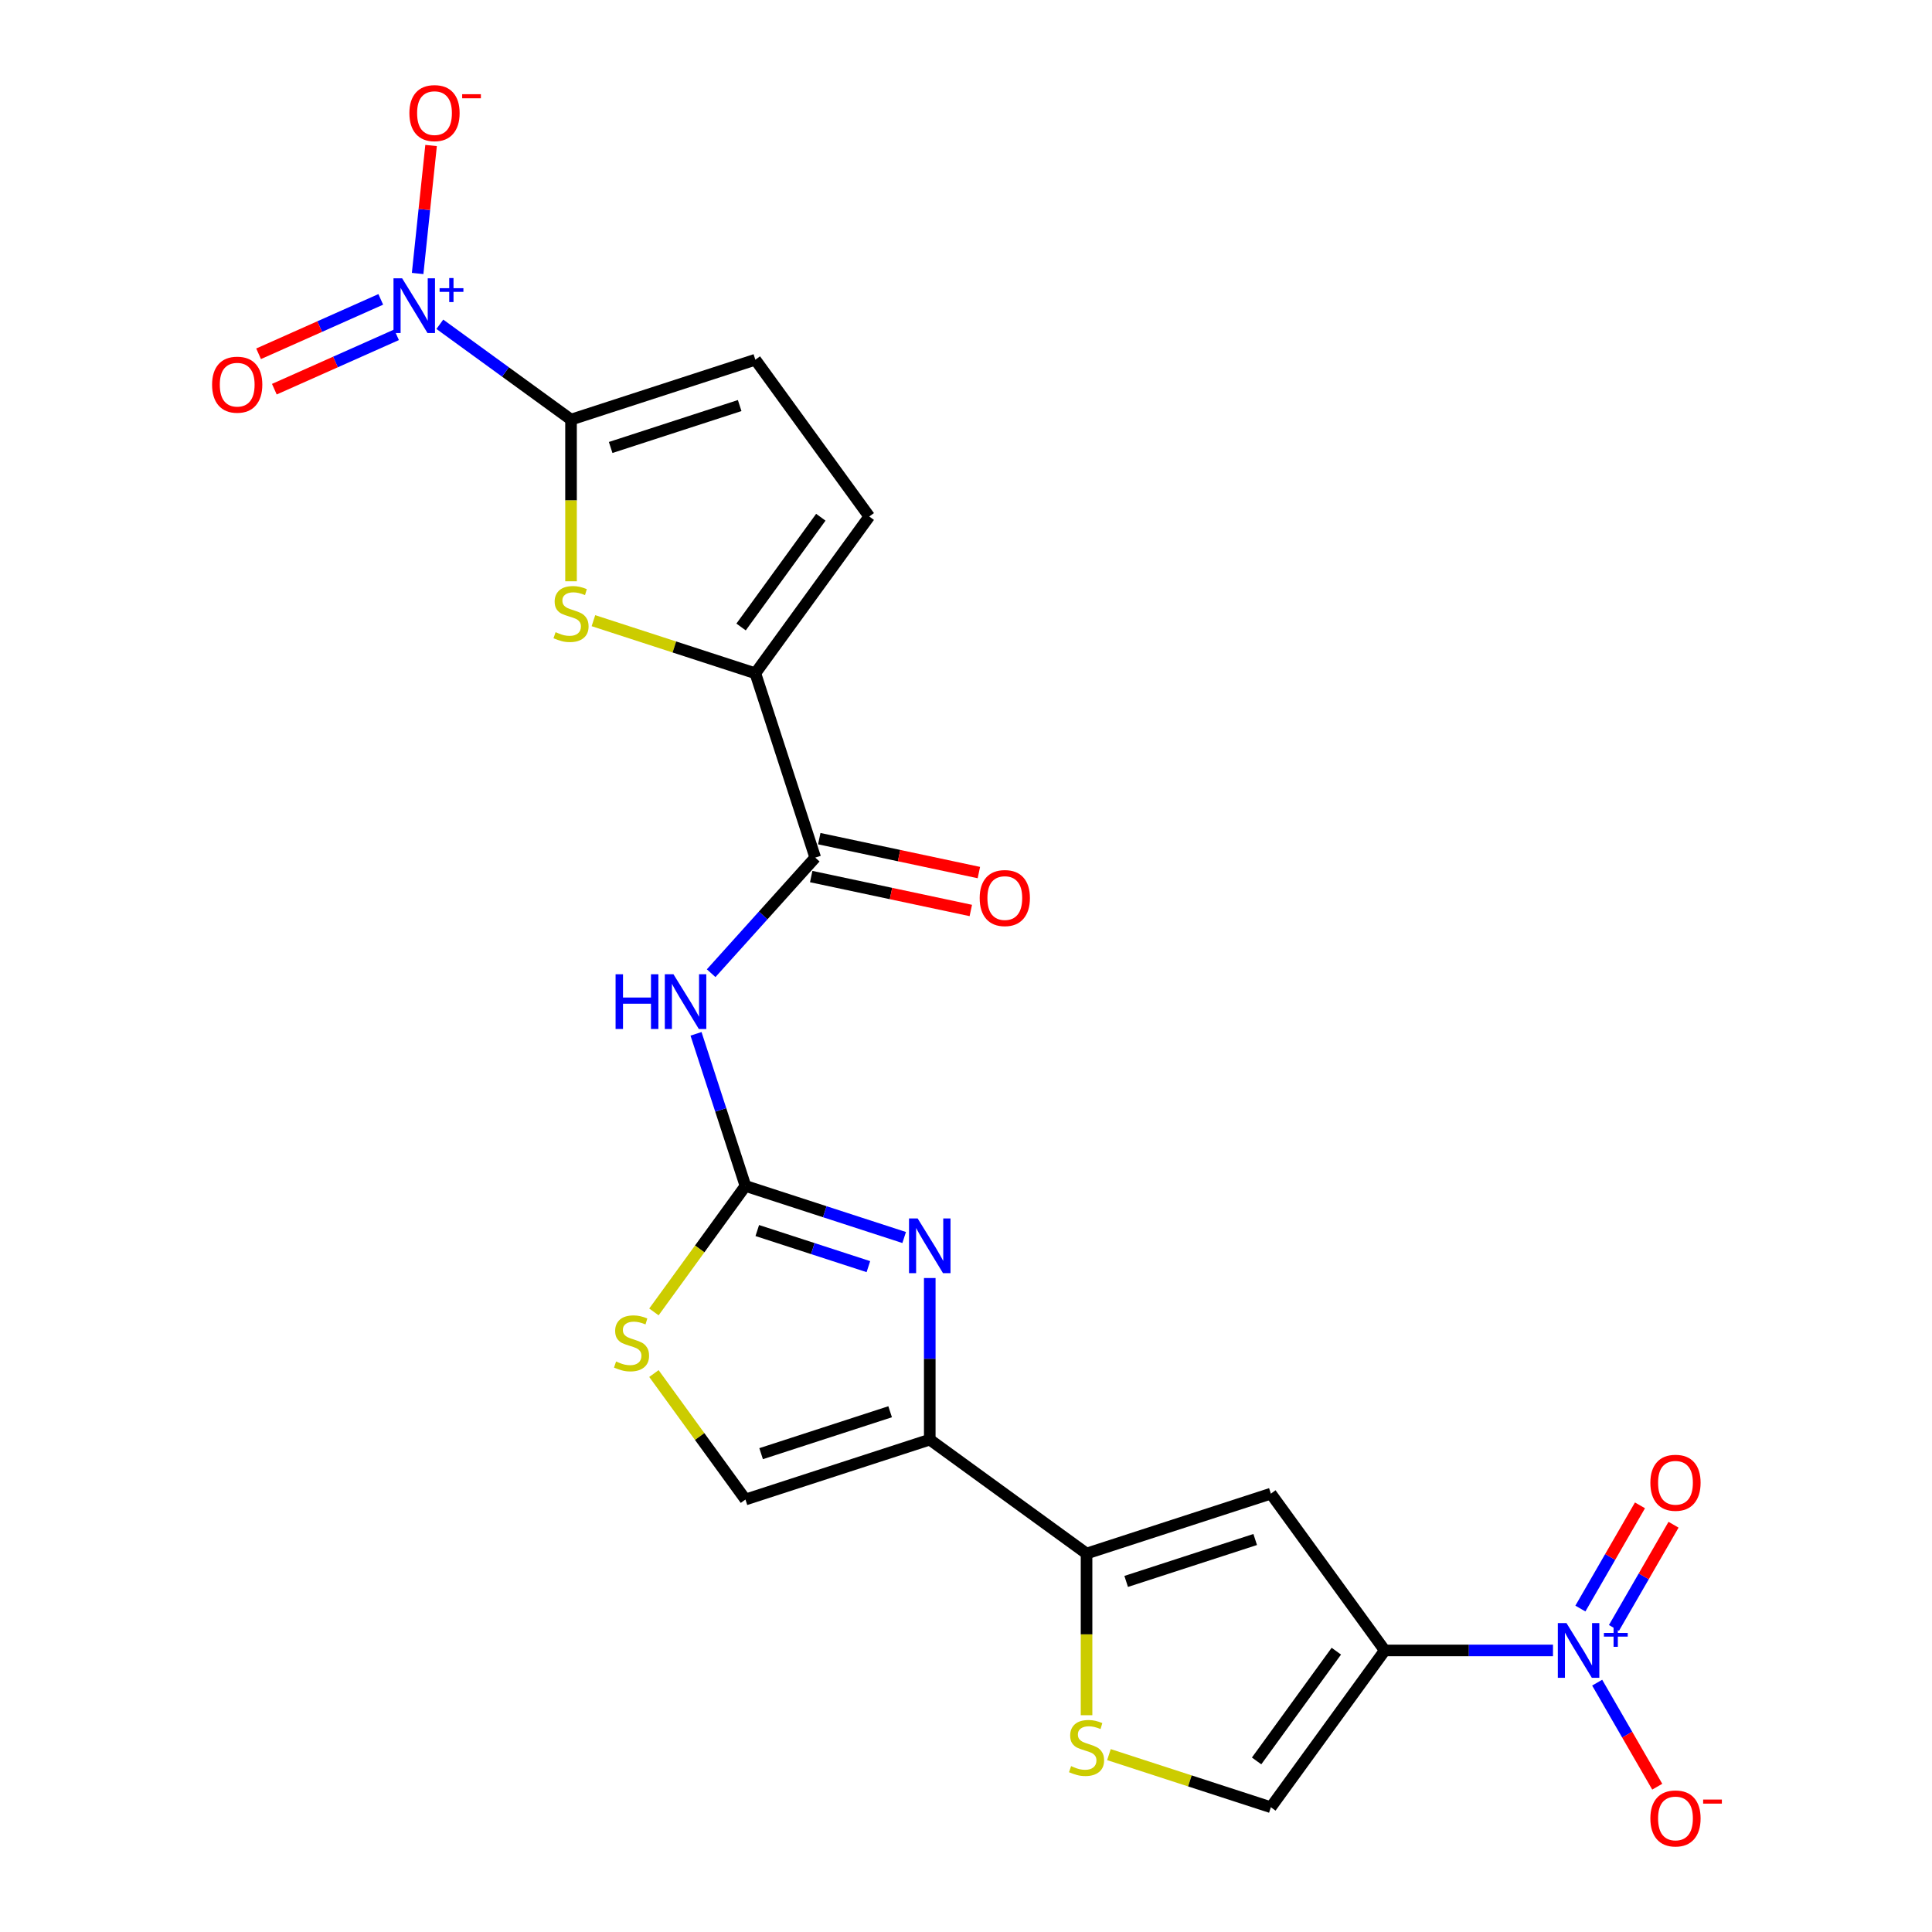 <?xml version='1.0' encoding='iso-8859-1'?>
<svg version='1.1' baseProfile='full'
              xmlns='http://www.w3.org/2000/svg'
                      xmlns:rdkit='http://www.rdkit.org/xml'
                      xmlns:xlink='http://www.w3.org/1999/xlink'
                  xml:space='preserve'
width='1000px' height='1000px' viewBox='0 0 1000 1000'>
<!-- END OF HEADER -->
<rect style='opacity:1.0;fill:#FFFFFF;stroke:none' width='1000' height='1000' x='0' y='0'> </rect>
<path class='bond-1' d='M 716.759,854.267 L 760.291,854.267' style='fill:none;fill-rule:evenodd;stroke:#000000;stroke-width:6px;stroke-linecap:butt;stroke-linejoin:miter;stroke-opacity:1' />
<path class='bond-1' d='M 760.291,854.267 L 803.822,854.267' style='fill:none;fill-rule:evenodd;stroke:#0000FF;stroke-width:6px;stroke-linecap:butt;stroke-linejoin:miter;stroke-opacity:1' />
<path class='bond-7' d='M 716.759,854.267 L 657.798,773.113' style='fill:none;fill-rule:evenodd;stroke:#000000;stroke-width:6px;stroke-linecap:butt;stroke-linejoin:miter;stroke-opacity:1' />
<path class='bond-13' d='M 716.759,854.267 L 657.798,935.42' style='fill:none;fill-rule:evenodd;stroke:#000000;stroke-width:6px;stroke-linecap:butt;stroke-linejoin:miter;stroke-opacity:1' />
<path class='bond-13' d='M 691.684,854.647 L 650.412,911.455' style='fill:none;fill-rule:evenodd;stroke:#000000;stroke-width:6px;stroke-linecap:butt;stroke-linejoin:miter;stroke-opacity:1' />
<path class='bond-0' d='M 295.566,217.185 L 295.566,259.026' style='fill:none;fill-rule:evenodd;stroke:#000000;stroke-width:6px;stroke-linecap:butt;stroke-linejoin:miter;stroke-opacity:1' />
<path class='bond-0' d='M 295.566,259.026 L 295.566,300.868' style='fill:none;fill-rule:evenodd;stroke:#CCCC00;stroke-width:6px;stroke-linecap:butt;stroke-linejoin:miter;stroke-opacity:1' />
<path class='bond-3' d='M 295.566,217.185 L 261.614,192.517' style='fill:none;fill-rule:evenodd;stroke:#000000;stroke-width:6px;stroke-linecap:butt;stroke-linejoin:miter;stroke-opacity:1' />
<path class='bond-3' d='M 261.614,192.517 L 227.661,167.848' style='fill:none;fill-rule:evenodd;stroke:#0000FF;stroke-width:6px;stroke-linecap:butt;stroke-linejoin:miter;stroke-opacity:1' />
<path class='bond-25' d='M 295.566,217.185 L 390.968,186.187' style='fill:none;fill-rule:evenodd;stroke:#000000;stroke-width:6px;stroke-linecap:butt;stroke-linejoin:miter;stroke-opacity:1' />
<path class='bond-25' d='M 316.076,231.615 L 382.857,209.917' style='fill:none;fill-rule:evenodd;stroke:#000000;stroke-width:6px;stroke-linecap:butt;stroke-linejoin:miter;stroke-opacity:1' />
<path class='bond-18' d='M 826.693,870.934 L 842.24,897.863' style='fill:none;fill-rule:evenodd;stroke:#0000FF;stroke-width:6px;stroke-linecap:butt;stroke-linejoin:miter;stroke-opacity:1' />
<path class='bond-18' d='M 842.24,897.863 L 857.788,924.792' style='fill:none;fill-rule:evenodd;stroke:#FF0000;stroke-width:6px;stroke-linecap:butt;stroke-linejoin:miter;stroke-opacity:1' />
<path class='bond-20' d='M 835.38,842.614 L 850.801,815.906' style='fill:none;fill-rule:evenodd;stroke:#0000FF;stroke-width:6px;stroke-linecap:butt;stroke-linejoin:miter;stroke-opacity:1' />
<path class='bond-20' d='M 850.801,815.906 L 866.221,789.197' style='fill:none;fill-rule:evenodd;stroke:#FF0000;stroke-width:6px;stroke-linecap:butt;stroke-linejoin:miter;stroke-opacity:1' />
<path class='bond-20' d='M 818.006,832.583 L 833.426,805.875' style='fill:none;fill-rule:evenodd;stroke:#0000FF;stroke-width:6px;stroke-linecap:butt;stroke-linejoin:miter;stroke-opacity:1' />
<path class='bond-20' d='M 833.426,805.875 L 848.847,779.166' style='fill:none;fill-rule:evenodd;stroke:#FF0000;stroke-width:6px;stroke-linecap:butt;stroke-linejoin:miter;stroke-opacity:1' />
<path class='bond-2' d='M 385.842,613.841 L 426.919,627.188' style='fill:none;fill-rule:evenodd;stroke:#000000;stroke-width:6px;stroke-linecap:butt;stroke-linejoin:miter;stroke-opacity:1' />
<path class='bond-2' d='M 426.919,627.188 L 467.996,640.535' style='fill:none;fill-rule:evenodd;stroke:#0000FF;stroke-width:6px;stroke-linecap:butt;stroke-linejoin:miter;stroke-opacity:1' />
<path class='bond-2' d='M 391.966,636.926 L 420.719,646.268' style='fill:none;fill-rule:evenodd;stroke:#000000;stroke-width:6px;stroke-linecap:butt;stroke-linejoin:miter;stroke-opacity:1' />
<path class='bond-2' d='M 420.719,646.268 L 449.473,655.611' style='fill:none;fill-rule:evenodd;stroke:#0000FF;stroke-width:6px;stroke-linecap:butt;stroke-linejoin:miter;stroke-opacity:1' />
<path class='bond-9' d='M 385.842,613.841 L 373.051,574.475' style='fill:none;fill-rule:evenodd;stroke:#000000;stroke-width:6px;stroke-linecap:butt;stroke-linejoin:miter;stroke-opacity:1' />
<path class='bond-9' d='M 373.051,574.475 L 360.26,535.108' style='fill:none;fill-rule:evenodd;stroke:#0000FF;stroke-width:6px;stroke-linecap:butt;stroke-linejoin:miter;stroke-opacity:1' />
<path class='bond-24' d='M 385.842,613.841 L 362.155,646.443' style='fill:none;fill-rule:evenodd;stroke:#000000;stroke-width:6px;stroke-linecap:butt;stroke-linejoin:miter;stroke-opacity:1' />
<path class='bond-24' d='M 362.155,646.443 L 338.469,679.045' style='fill:none;fill-rule:evenodd;stroke:#CCCC00;stroke-width:6px;stroke-linecap:butt;stroke-linejoin:miter;stroke-opacity:1' />
<path class='bond-19' d='M 216.165,141.556 L 219.646,108.433' style='fill:none;fill-rule:evenodd;stroke:#0000FF;stroke-width:6px;stroke-linecap:butt;stroke-linejoin:miter;stroke-opacity:1' />
<path class='bond-19' d='M 219.646,108.433 L 223.128,75.311' style='fill:none;fill-rule:evenodd;stroke:#FF0000;stroke-width:6px;stroke-linecap:butt;stroke-linejoin:miter;stroke-opacity:1' />
<path class='bond-21' d='M 197.085,154.958 L 165.463,169.037' style='fill:none;fill-rule:evenodd;stroke:#0000FF;stroke-width:6px;stroke-linecap:butt;stroke-linejoin:miter;stroke-opacity:1' />
<path class='bond-21' d='M 165.463,169.037 L 133.84,183.117' style='fill:none;fill-rule:evenodd;stroke:#FF0000;stroke-width:6px;stroke-linecap:butt;stroke-linejoin:miter;stroke-opacity:1' />
<path class='bond-21' d='M 205.246,173.286 L 173.623,187.365' style='fill:none;fill-rule:evenodd;stroke:#0000FF;stroke-width:6px;stroke-linecap:butt;stroke-linejoin:miter;stroke-opacity:1' />
<path class='bond-21' d='M 173.623,187.365 L 142,201.444' style='fill:none;fill-rule:evenodd;stroke:#FF0000;stroke-width:6px;stroke-linecap:butt;stroke-linejoin:miter;stroke-opacity:1' />
<path class='bond-4' d='M 481.243,661.507 L 481.243,703.328' style='fill:none;fill-rule:evenodd;stroke:#0000FF;stroke-width:6px;stroke-linecap:butt;stroke-linejoin:miter;stroke-opacity:1' />
<path class='bond-4' d='M 481.243,703.328 L 481.243,745.15' style='fill:none;fill-rule:evenodd;stroke:#000000;stroke-width:6px;stroke-linecap:butt;stroke-linejoin:miter;stroke-opacity:1' />
<path class='bond-5' d='M 481.243,745.15 L 562.397,804.111' style='fill:none;fill-rule:evenodd;stroke:#000000;stroke-width:6px;stroke-linecap:butt;stroke-linejoin:miter;stroke-opacity:1' />
<path class='bond-15' d='M 481.243,745.15 L 385.842,776.148' style='fill:none;fill-rule:evenodd;stroke:#000000;stroke-width:6px;stroke-linecap:butt;stroke-linejoin:miter;stroke-opacity:1' />
<path class='bond-15' d='M 460.734,730.719 L 393.953,752.418' style='fill:none;fill-rule:evenodd;stroke:#000000;stroke-width:6px;stroke-linecap:butt;stroke-linejoin:miter;stroke-opacity:1' />
<path class='bond-6' d='M 307.154,321.261 L 349.061,334.877' style='fill:none;fill-rule:evenodd;stroke:#CCCC00;stroke-width:6px;stroke-linecap:butt;stroke-linejoin:miter;stroke-opacity:1' />
<path class='bond-6' d='M 349.061,334.877 L 390.968,348.493' style='fill:none;fill-rule:evenodd;stroke:#000000;stroke-width:6px;stroke-linecap:butt;stroke-linejoin:miter;stroke-opacity:1' />
<path class='bond-8' d='M 657.798,773.113 L 562.397,804.111' style='fill:none;fill-rule:evenodd;stroke:#000000;stroke-width:6px;stroke-linecap:butt;stroke-linejoin:miter;stroke-opacity:1' />
<path class='bond-8' d='M 649.687,796.843 L 582.906,818.542' style='fill:none;fill-rule:evenodd;stroke:#000000;stroke-width:6px;stroke-linecap:butt;stroke-linejoin:miter;stroke-opacity:1' />
<path class='bond-23' d='M 562.397,804.111 L 562.397,845.953' style='fill:none;fill-rule:evenodd;stroke:#000000;stroke-width:6px;stroke-linecap:butt;stroke-linejoin:miter;stroke-opacity:1' />
<path class='bond-23' d='M 562.397,845.953 L 562.397,887.794' style='fill:none;fill-rule:evenodd;stroke:#CCCC00;stroke-width:6px;stroke-linecap:butt;stroke-linejoin:miter;stroke-opacity:1' />
<path class='bond-11' d='M 368.092,503.727 L 395.029,473.811' style='fill:none;fill-rule:evenodd;stroke:#0000FF;stroke-width:6px;stroke-linecap:butt;stroke-linejoin:miter;stroke-opacity:1' />
<path class='bond-11' d='M 395.029,473.811 L 421.965,443.895' style='fill:none;fill-rule:evenodd;stroke:#000000;stroke-width:6px;stroke-linecap:butt;stroke-linejoin:miter;stroke-opacity:1' />
<path class='bond-10' d='M 390.968,348.493 L 421.965,443.895' style='fill:none;fill-rule:evenodd;stroke:#000000;stroke-width:6px;stroke-linecap:butt;stroke-linejoin:miter;stroke-opacity:1' />
<path class='bond-17' d='M 390.968,348.493 L 449.929,267.34' style='fill:none;fill-rule:evenodd;stroke:#000000;stroke-width:6px;stroke-linecap:butt;stroke-linejoin:miter;stroke-opacity:1' />
<path class='bond-17' d='M 383.581,324.528 L 424.854,267.721' style='fill:none;fill-rule:evenodd;stroke:#000000;stroke-width:6px;stroke-linecap:butt;stroke-linejoin:miter;stroke-opacity:1' />
<path class='bond-22' d='M 419.88,453.706 L 461.185,462.486' style='fill:none;fill-rule:evenodd;stroke:#000000;stroke-width:6px;stroke-linecap:butt;stroke-linejoin:miter;stroke-opacity:1' />
<path class='bond-22' d='M 461.185,462.486 L 502.491,471.266' style='fill:none;fill-rule:evenodd;stroke:#FF0000;stroke-width:6px;stroke-linecap:butt;stroke-linejoin:miter;stroke-opacity:1' />
<path class='bond-22' d='M 424.051,434.083 L 465.357,442.862' style='fill:none;fill-rule:evenodd;stroke:#000000;stroke-width:6px;stroke-linecap:butt;stroke-linejoin:miter;stroke-opacity:1' />
<path class='bond-22' d='M 465.357,442.862 L 506.662,451.642' style='fill:none;fill-rule:evenodd;stroke:#FF0000;stroke-width:6px;stroke-linecap:butt;stroke-linejoin:miter;stroke-opacity:1' />
<path class='bond-12' d='M 573.984,908.187 L 615.891,921.803' style='fill:none;fill-rule:evenodd;stroke:#CCCC00;stroke-width:6px;stroke-linecap:butt;stroke-linejoin:miter;stroke-opacity:1' />
<path class='bond-12' d='M 615.891,921.803 L 657.798,935.42' style='fill:none;fill-rule:evenodd;stroke:#000000;stroke-width:6px;stroke-linecap:butt;stroke-linejoin:miter;stroke-opacity:1' />
<path class='bond-14' d='M 338.469,710.944 L 362.155,743.546' style='fill:none;fill-rule:evenodd;stroke:#CCCC00;stroke-width:6px;stroke-linecap:butt;stroke-linejoin:miter;stroke-opacity:1' />
<path class='bond-14' d='M 362.155,743.546 L 385.842,776.148' style='fill:none;fill-rule:evenodd;stroke:#000000;stroke-width:6px;stroke-linecap:butt;stroke-linejoin:miter;stroke-opacity:1' />
<path class='bond-16' d='M 390.968,186.187 L 449.929,267.34' style='fill:none;fill-rule:evenodd;stroke:#000000;stroke-width:6px;stroke-linecap:butt;stroke-linejoin:miter;stroke-opacity:1' />
<path  class='atom-2' d='M 810.81 840.107
L 820.09 855.107
Q 821.01 856.587, 822.49 859.267
Q 823.97 861.947, 824.05 862.107
L 824.05 840.107
L 827.81 840.107
L 827.81 868.427
L 823.93 868.427
L 813.97 852.027
Q 812.81 850.107, 811.57 847.907
Q 810.37 845.707, 810.01 845.027
L 810.01 868.427
L 806.33 868.427
L 806.33 840.107
L 810.81 840.107
' fill='#0000FF'/>
<path  class='atom-2' d='M 830.186 845.211
L 835.176 845.211
L 835.176 839.958
L 837.393 839.958
L 837.393 845.211
L 842.515 845.211
L 842.515 847.112
L 837.393 847.112
L 837.393 852.392
L 835.176 852.392
L 835.176 847.112
L 830.186 847.112
L 830.186 845.211
' fill='#0000FF'/>
<path  class='atom-4' d='M 208.153 144.063
L 217.433 159.063
Q 218.353 160.543, 219.833 163.223
Q 221.313 165.903, 221.393 166.063
L 221.393 144.063
L 225.153 144.063
L 225.153 172.383
L 221.273 172.383
L 211.313 155.983
Q 210.153 154.063, 208.913 151.863
Q 207.713 149.663, 207.353 148.983
L 207.353 172.383
L 203.673 172.383
L 203.673 144.063
L 208.153 144.063
' fill='#0000FF'/>
<path  class='atom-4' d='M 227.529 149.168
L 232.519 149.168
L 232.519 143.915
L 234.736 143.915
L 234.736 149.168
L 239.858 149.168
L 239.858 151.069
L 234.736 151.069
L 234.736 156.349
L 232.519 156.349
L 232.519 151.069
L 227.529 151.069
L 227.529 149.168
' fill='#0000FF'/>
<path  class='atom-5' d='M 474.983 630.679
L 484.263 645.679
Q 485.183 647.159, 486.663 649.839
Q 488.143 652.519, 488.223 652.679
L 488.223 630.679
L 491.983 630.679
L 491.983 658.999
L 488.103 658.999
L 478.143 642.599
Q 476.983 640.679, 475.743 638.479
Q 474.543 636.279, 474.183 635.599
L 474.183 658.999
L 470.503 658.999
L 470.503 630.679
L 474.983 630.679
' fill='#0000FF'/>
<path  class='atom-7' d='M 287.566 327.215
Q 287.886 327.335, 289.206 327.895
Q 290.526 328.455, 291.966 328.815
Q 293.446 329.135, 294.886 329.135
Q 297.566 329.135, 299.126 327.855
Q 300.686 326.535, 300.686 324.255
Q 300.686 322.695, 299.886 321.735
Q 299.126 320.775, 297.926 320.255
Q 296.726 319.735, 294.726 319.135
Q 292.206 318.375, 290.686 317.655
Q 289.206 316.935, 288.126 315.415
Q 287.086 313.895, 287.086 311.335
Q 287.086 307.775, 289.486 305.575
Q 291.926 303.375, 296.726 303.375
Q 300.006 303.375, 303.726 304.935
L 302.806 308.015
Q 299.406 306.615, 296.846 306.615
Q 294.086 306.615, 292.566 307.775
Q 291.046 308.895, 291.086 310.855
Q 291.086 312.375, 291.846 313.295
Q 292.646 314.215, 293.766 314.735
Q 294.926 315.255, 296.846 315.855
Q 299.406 316.655, 300.926 317.455
Q 302.446 318.255, 303.526 319.895
Q 304.646 321.495, 304.646 324.255
Q 304.646 328.175, 302.006 330.295
Q 299.406 332.375, 295.046 332.375
Q 292.526 332.375, 290.606 331.815
Q 288.726 331.295, 286.486 330.375
L 287.566 327.215
' fill='#CCCC00'/>
<path  class='atom-10' d='M 318.624 504.28
L 322.464 504.28
L 322.464 516.32
L 336.944 516.32
L 336.944 504.28
L 340.784 504.28
L 340.784 532.6
L 336.944 532.6
L 336.944 519.52
L 322.464 519.52
L 322.464 532.6
L 318.624 532.6
L 318.624 504.28
' fill='#0000FF'/>
<path  class='atom-10' d='M 348.584 504.28
L 357.864 519.28
Q 358.784 520.76, 360.264 523.44
Q 361.744 526.12, 361.824 526.28
L 361.824 504.28
L 365.584 504.28
L 365.584 532.6
L 361.704 532.6
L 351.744 516.2
Q 350.584 514.28, 349.344 512.08
Q 348.144 509.88, 347.784 509.2
L 347.784 532.6
L 344.104 532.6
L 344.104 504.28
L 348.584 504.28
' fill='#0000FF'/>
<path  class='atom-13' d='M 554.397 914.142
Q 554.717 914.262, 556.037 914.822
Q 557.357 915.382, 558.797 915.742
Q 560.277 916.062, 561.717 916.062
Q 564.397 916.062, 565.957 914.782
Q 567.517 913.462, 567.517 911.182
Q 567.517 909.622, 566.717 908.662
Q 565.957 907.702, 564.757 907.182
Q 563.557 906.662, 561.557 906.062
Q 559.037 905.302, 557.517 904.582
Q 556.037 903.862, 554.957 902.342
Q 553.917 900.822, 553.917 898.262
Q 553.917 894.702, 556.317 892.502
Q 558.757 890.302, 563.557 890.302
Q 566.837 890.302, 570.557 891.862
L 569.637 894.942
Q 566.237 893.542, 563.677 893.542
Q 560.917 893.542, 559.397 894.702
Q 557.877 895.822, 557.917 897.782
Q 557.917 899.302, 558.677 900.222
Q 559.477 901.142, 560.597 901.662
Q 561.757 902.182, 563.677 902.782
Q 566.237 903.582, 567.757 904.382
Q 569.277 905.182, 570.357 906.822
Q 571.477 908.422, 571.477 911.182
Q 571.477 915.102, 568.837 917.222
Q 566.237 919.302, 561.877 919.302
Q 559.357 919.302, 557.437 918.742
Q 555.557 918.222, 553.317 917.302
L 554.397 914.142
' fill='#CCCC00'/>
<path  class='atom-15' d='M 318.881 704.714
Q 319.201 704.834, 320.521 705.394
Q 321.841 705.954, 323.281 706.314
Q 324.761 706.634, 326.201 706.634
Q 328.881 706.634, 330.441 705.354
Q 332.001 704.034, 332.001 701.754
Q 332.001 700.194, 331.201 699.234
Q 330.441 698.274, 329.241 697.754
Q 328.041 697.234, 326.041 696.634
Q 323.521 695.874, 322.001 695.154
Q 320.521 694.434, 319.441 692.914
Q 318.401 691.394, 318.401 688.834
Q 318.401 685.274, 320.801 683.074
Q 323.241 680.874, 328.041 680.874
Q 331.321 680.874, 335.041 682.434
L 334.121 685.514
Q 330.721 684.114, 328.161 684.114
Q 325.401 684.114, 323.881 685.274
Q 322.361 686.394, 322.401 688.354
Q 322.401 689.874, 323.161 690.794
Q 323.961 691.714, 325.081 692.234
Q 326.241 692.754, 328.161 693.354
Q 330.721 694.154, 332.241 694.954
Q 333.761 695.754, 334.841 697.394
Q 335.961 698.994, 335.961 701.754
Q 335.961 705.674, 333.321 707.794
Q 330.721 709.874, 326.361 709.874
Q 323.841 709.874, 321.921 709.314
Q 320.041 708.794, 317.801 707.874
L 318.881 704.714
' fill='#CCCC00'/>
<path  class='atom-19' d='M 854.225 941.218
Q 854.225 934.418, 857.585 930.618
Q 860.945 926.818, 867.225 926.818
Q 873.505 926.818, 876.865 930.618
Q 880.225 934.418, 880.225 941.218
Q 880.225 948.098, 876.825 952.018
Q 873.425 955.898, 867.225 955.898
Q 860.985 955.898, 857.585 952.018
Q 854.225 948.138, 854.225 941.218
M 867.225 952.698
Q 871.545 952.698, 873.865 949.818
Q 876.225 946.898, 876.225 941.218
Q 876.225 935.658, 873.865 932.858
Q 871.545 930.018, 867.225 930.018
Q 862.905 930.018, 860.545 932.818
Q 858.225 935.618, 858.225 941.218
Q 858.225 946.938, 860.545 949.818
Q 862.905 952.698, 867.225 952.698
' fill='#FF0000'/>
<path  class='atom-19' d='M 881.545 931.441
L 891.234 931.441
L 891.234 933.553
L 881.545 933.553
L 881.545 931.441
' fill='#FF0000'/>
<path  class='atom-20' d='M 211.899 58.542
Q 211.899 51.742, 215.259 47.942
Q 218.619 44.142, 224.899 44.142
Q 231.179 44.142, 234.539 47.942
Q 237.899 51.742, 237.899 58.542
Q 237.899 65.422, 234.499 69.342
Q 231.099 73.222, 224.899 73.222
Q 218.659 73.222, 215.259 69.342
Q 211.899 65.462, 211.899 58.542
M 224.899 70.022
Q 229.219 70.022, 231.539 67.142
Q 233.899 64.222, 233.899 58.542
Q 233.899 52.982, 231.539 50.182
Q 229.219 47.342, 224.899 47.342
Q 220.579 47.342, 218.219 50.142
Q 215.899 52.942, 215.899 58.542
Q 215.899 64.262, 218.219 67.142
Q 220.579 70.022, 224.899 70.022
' fill='#FF0000'/>
<path  class='atom-20' d='M 239.219 48.764
L 248.907 48.764
L 248.907 50.876
L 239.219 50.876
L 239.219 48.764
' fill='#FF0000'/>
<path  class='atom-21' d='M 854.225 767.475
Q 854.225 760.675, 857.585 756.875
Q 860.945 753.075, 867.225 753.075
Q 873.505 753.075, 876.865 756.875
Q 880.225 760.675, 880.225 767.475
Q 880.225 774.355, 876.825 778.275
Q 873.425 782.155, 867.225 782.155
Q 860.985 782.155, 857.585 778.275
Q 854.225 774.395, 854.225 767.475
M 867.225 778.955
Q 871.545 778.955, 873.865 776.075
Q 876.225 773.155, 876.225 767.475
Q 876.225 761.915, 873.865 759.115
Q 871.545 756.275, 867.225 756.275
Q 862.905 756.275, 860.545 759.075
Q 858.225 761.875, 858.225 767.475
Q 858.225 773.195, 860.545 776.075
Q 862.905 778.955, 867.225 778.955
' fill='#FF0000'/>
<path  class='atom-22' d='M 109.775 199.103
Q 109.775 192.303, 113.135 188.503
Q 116.495 184.703, 122.775 184.703
Q 129.055 184.703, 132.415 188.503
Q 135.775 192.303, 135.775 199.103
Q 135.775 205.983, 132.375 209.903
Q 128.975 213.783, 122.775 213.783
Q 116.535 213.783, 113.135 209.903
Q 109.775 206.023, 109.775 199.103
M 122.775 210.583
Q 127.095 210.583, 129.415 207.703
Q 131.775 204.783, 131.775 199.103
Q 131.775 193.543, 129.415 190.743
Q 127.095 187.903, 122.775 187.903
Q 118.455 187.903, 116.095 190.703
Q 113.775 193.503, 113.775 199.103
Q 113.775 204.823, 116.095 207.703
Q 118.455 210.583, 122.775 210.583
' fill='#FF0000'/>
<path  class='atom-23' d='M 507.084 464.83
Q 507.084 458.03, 510.444 454.23
Q 513.804 450.43, 520.084 450.43
Q 526.364 450.43, 529.724 454.23
Q 533.084 458.03, 533.084 464.83
Q 533.084 471.71, 529.684 475.63
Q 526.284 479.51, 520.084 479.51
Q 513.844 479.51, 510.444 475.63
Q 507.084 471.75, 507.084 464.83
M 520.084 476.31
Q 524.404 476.31, 526.724 473.43
Q 529.084 470.51, 529.084 464.83
Q 529.084 459.27, 526.724 456.47
Q 524.404 453.63, 520.084 453.63
Q 515.764 453.63, 513.404 456.43
Q 511.084 459.23, 511.084 464.83
Q 511.084 470.55, 513.404 473.43
Q 515.764 476.31, 520.084 476.31
' fill='#FF0000'/>
</svg>
